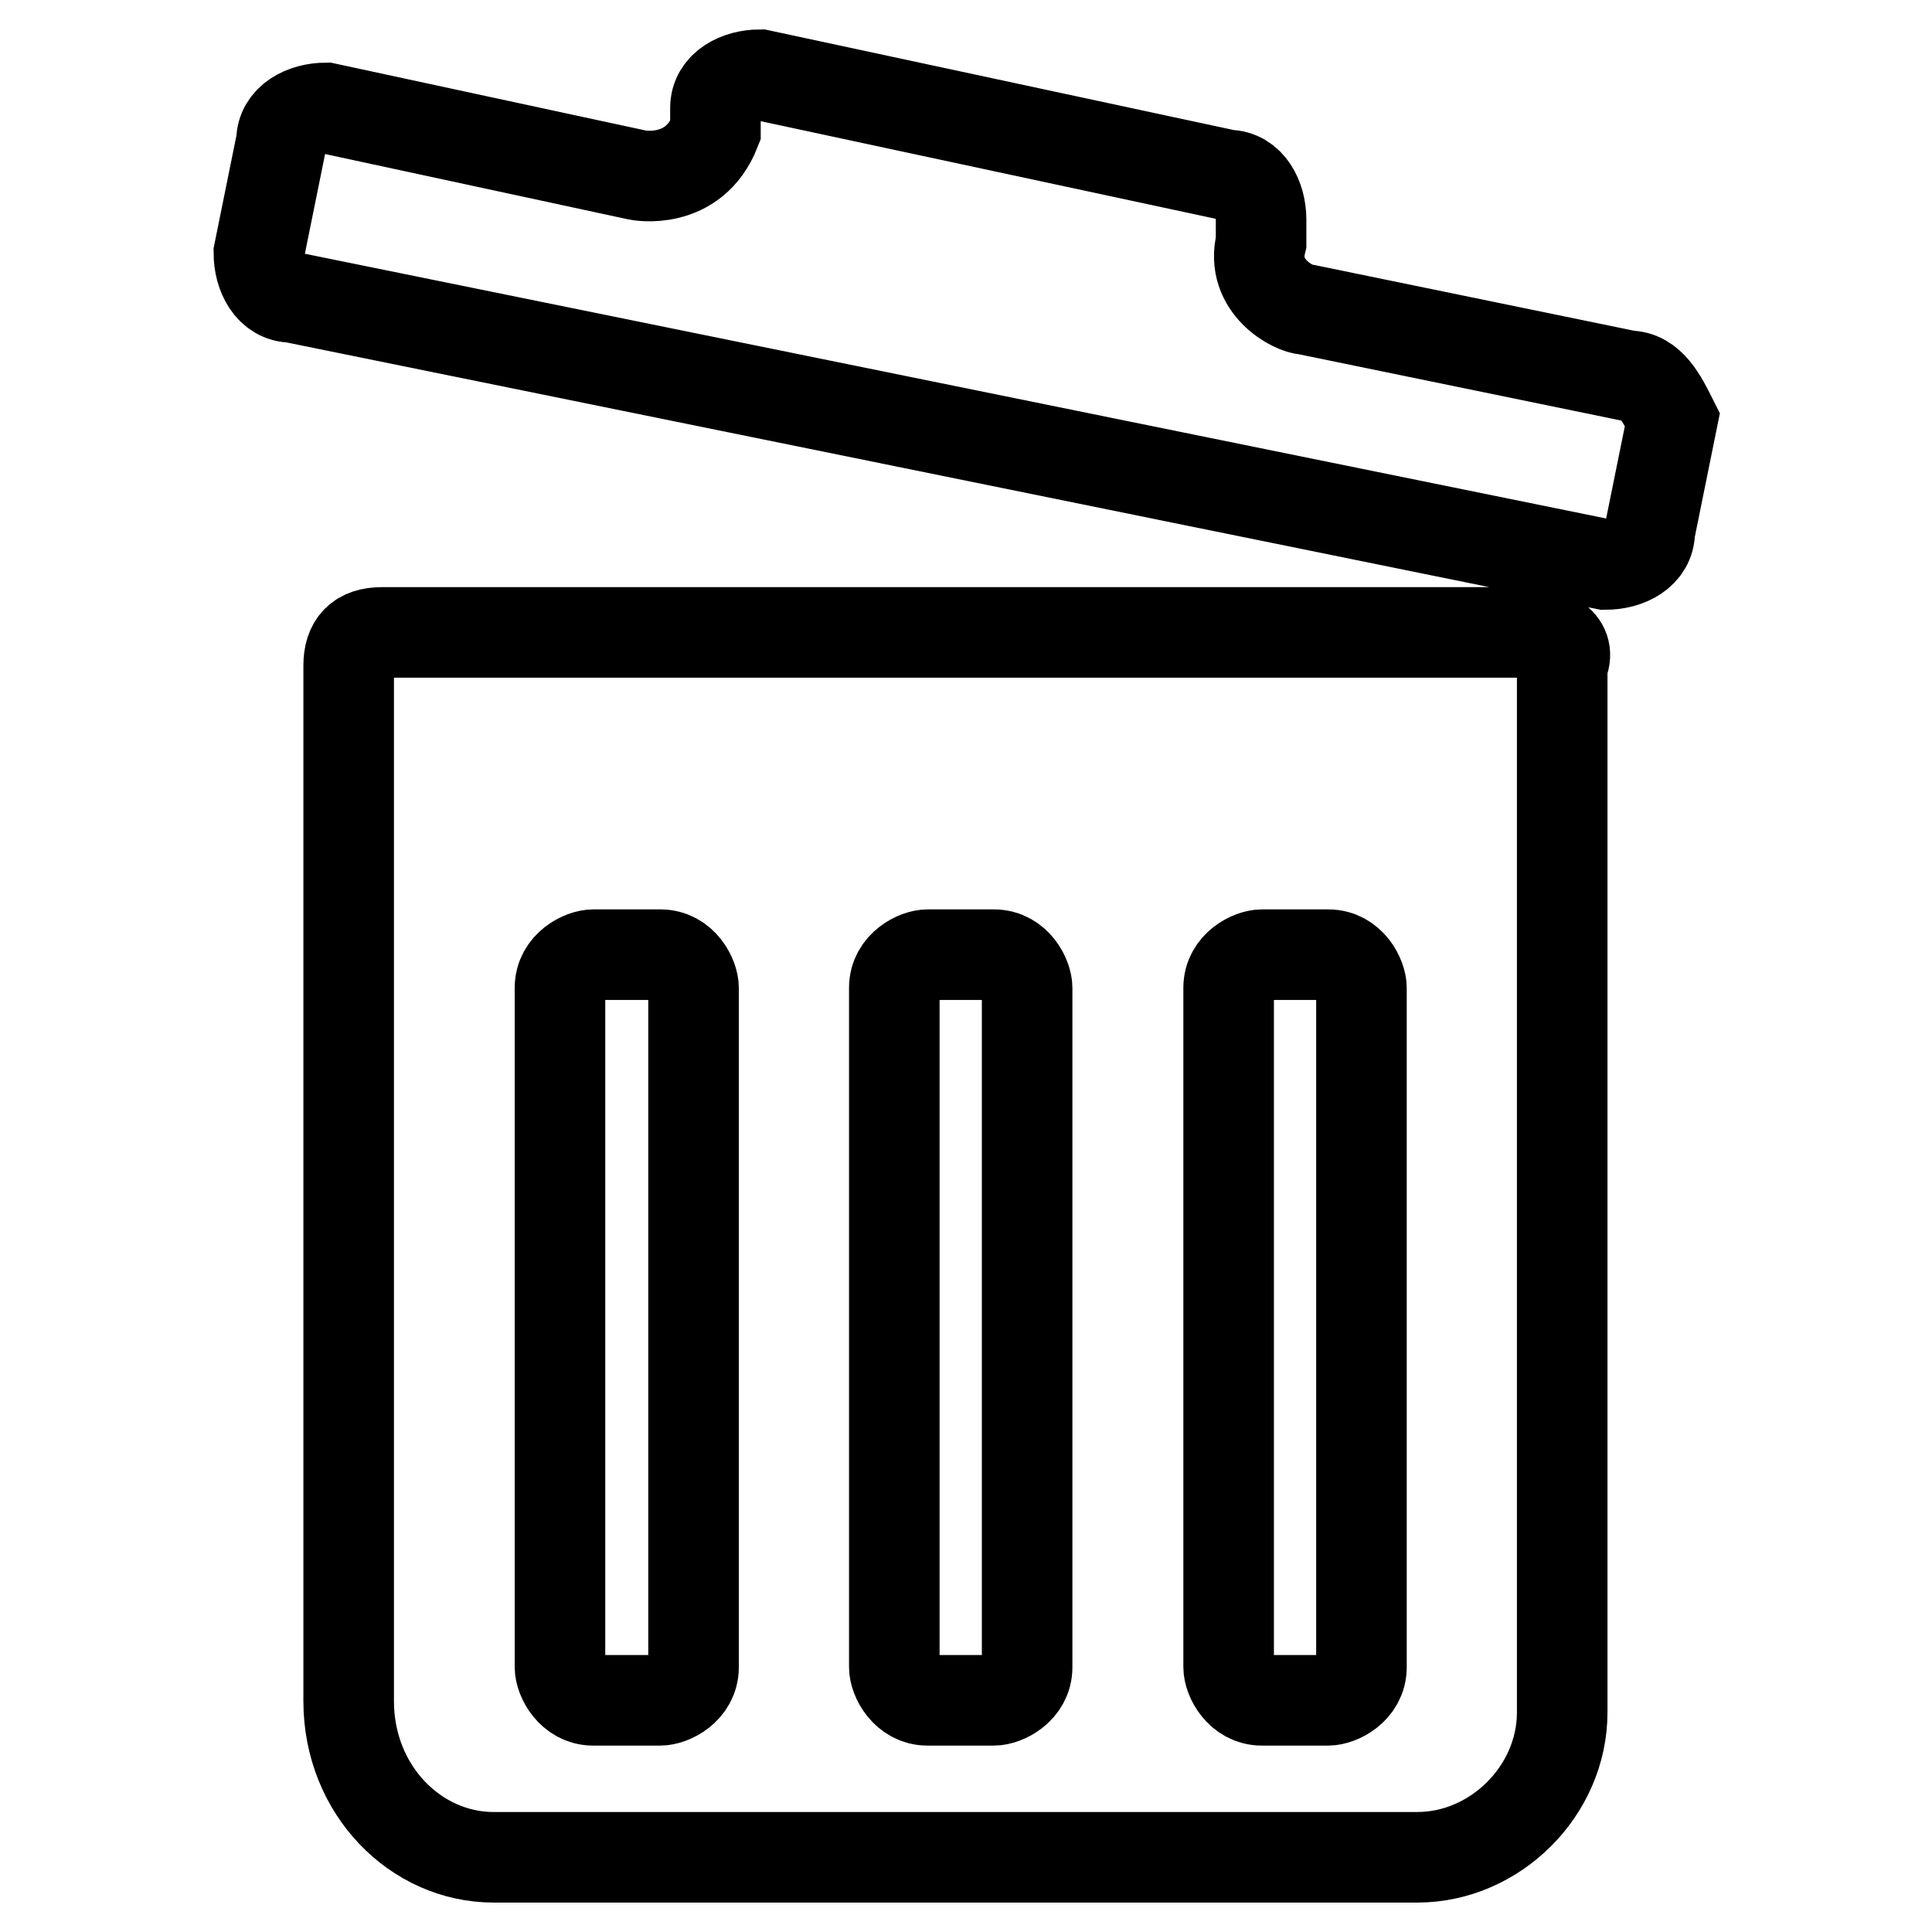 <?xml version="1.0" encoding="utf-8"?>
<!-- Svg Vector Icons : http://www.onlinewebfonts.com/icon -->
<!DOCTYPE svg PUBLIC "-//W3C//DTD SVG 1.1//EN" "http://www.w3.org/Graphics/SVG/1.1/DTD/svg11.dtd">
<svg version="1.1" xmlns="http://www.w3.org/2000/svg" xmlns:xlink="http://www.w3.org/1999/xlink" x="0px" y="0px" viewBox="0 0 256 256" enable-background="new 0 0 256 256" xml:space="preserve">
<g> <path stroke-width="12" fill-opacity="0" stroke="#000000"  d="M215.8,49.8L173,41c-1.5,0-7.4-3-5.9-8.9v-3c0-2.9-1.5-5.9-4.4-5.9l-62-13.3c-2.9,0-5.9,1.5-5.9,4.4v3 c-2.9,7.4-10.3,5.9-10.3,5.9l-41.3-8.9c-2.9,0-5.9,1.5-5.9,4.4l-3,14.8c0,2.9,1.5,5.9,4.4,5.9l174,35.4c3,0,5.9-1.5,5.9-4.4l3-14.8 C220.2,52.8,218.7,49.8,215.8,49.8L215.8,49.8z M202.5,83.8H50.6c-3,0-4.4,1.5-4.4,4.4v137.2c0,11.8,8.9,20.7,19.2,20.7h122.4 c10.3,0,19.2-8.8,19.2-19.2V88.2C208.4,85.2,205.4,83.8,202.5,83.8L202.5,83.8z M91.9,220.9c0,3-3,4.4-4.4,4.4h-8.9 c-2.9,0-4.4-2.9-4.4-4.4v-90c0-3,3-4.4,4.4-4.4h8.9c3,0,4.4,3,4.4,4.4V220.9z M136.1,220.9c0,3-3,4.4-4.4,4.4h-8.8 c-2.9,0-4.4-2.9-4.4-4.4v-90c0-3,3-4.4,4.4-4.4h8.8c3,0,4.4,3,4.4,4.4V220.9z M180.4,220.9c0,3-3,4.4-4.4,4.4h-8.8 c-2.9,0-4.4-2.9-4.4-4.4v-90c0-3,3-4.4,4.4-4.4h8.8c3,0,4.4,3,4.4,4.4V220.9z"/></g>
</svg>